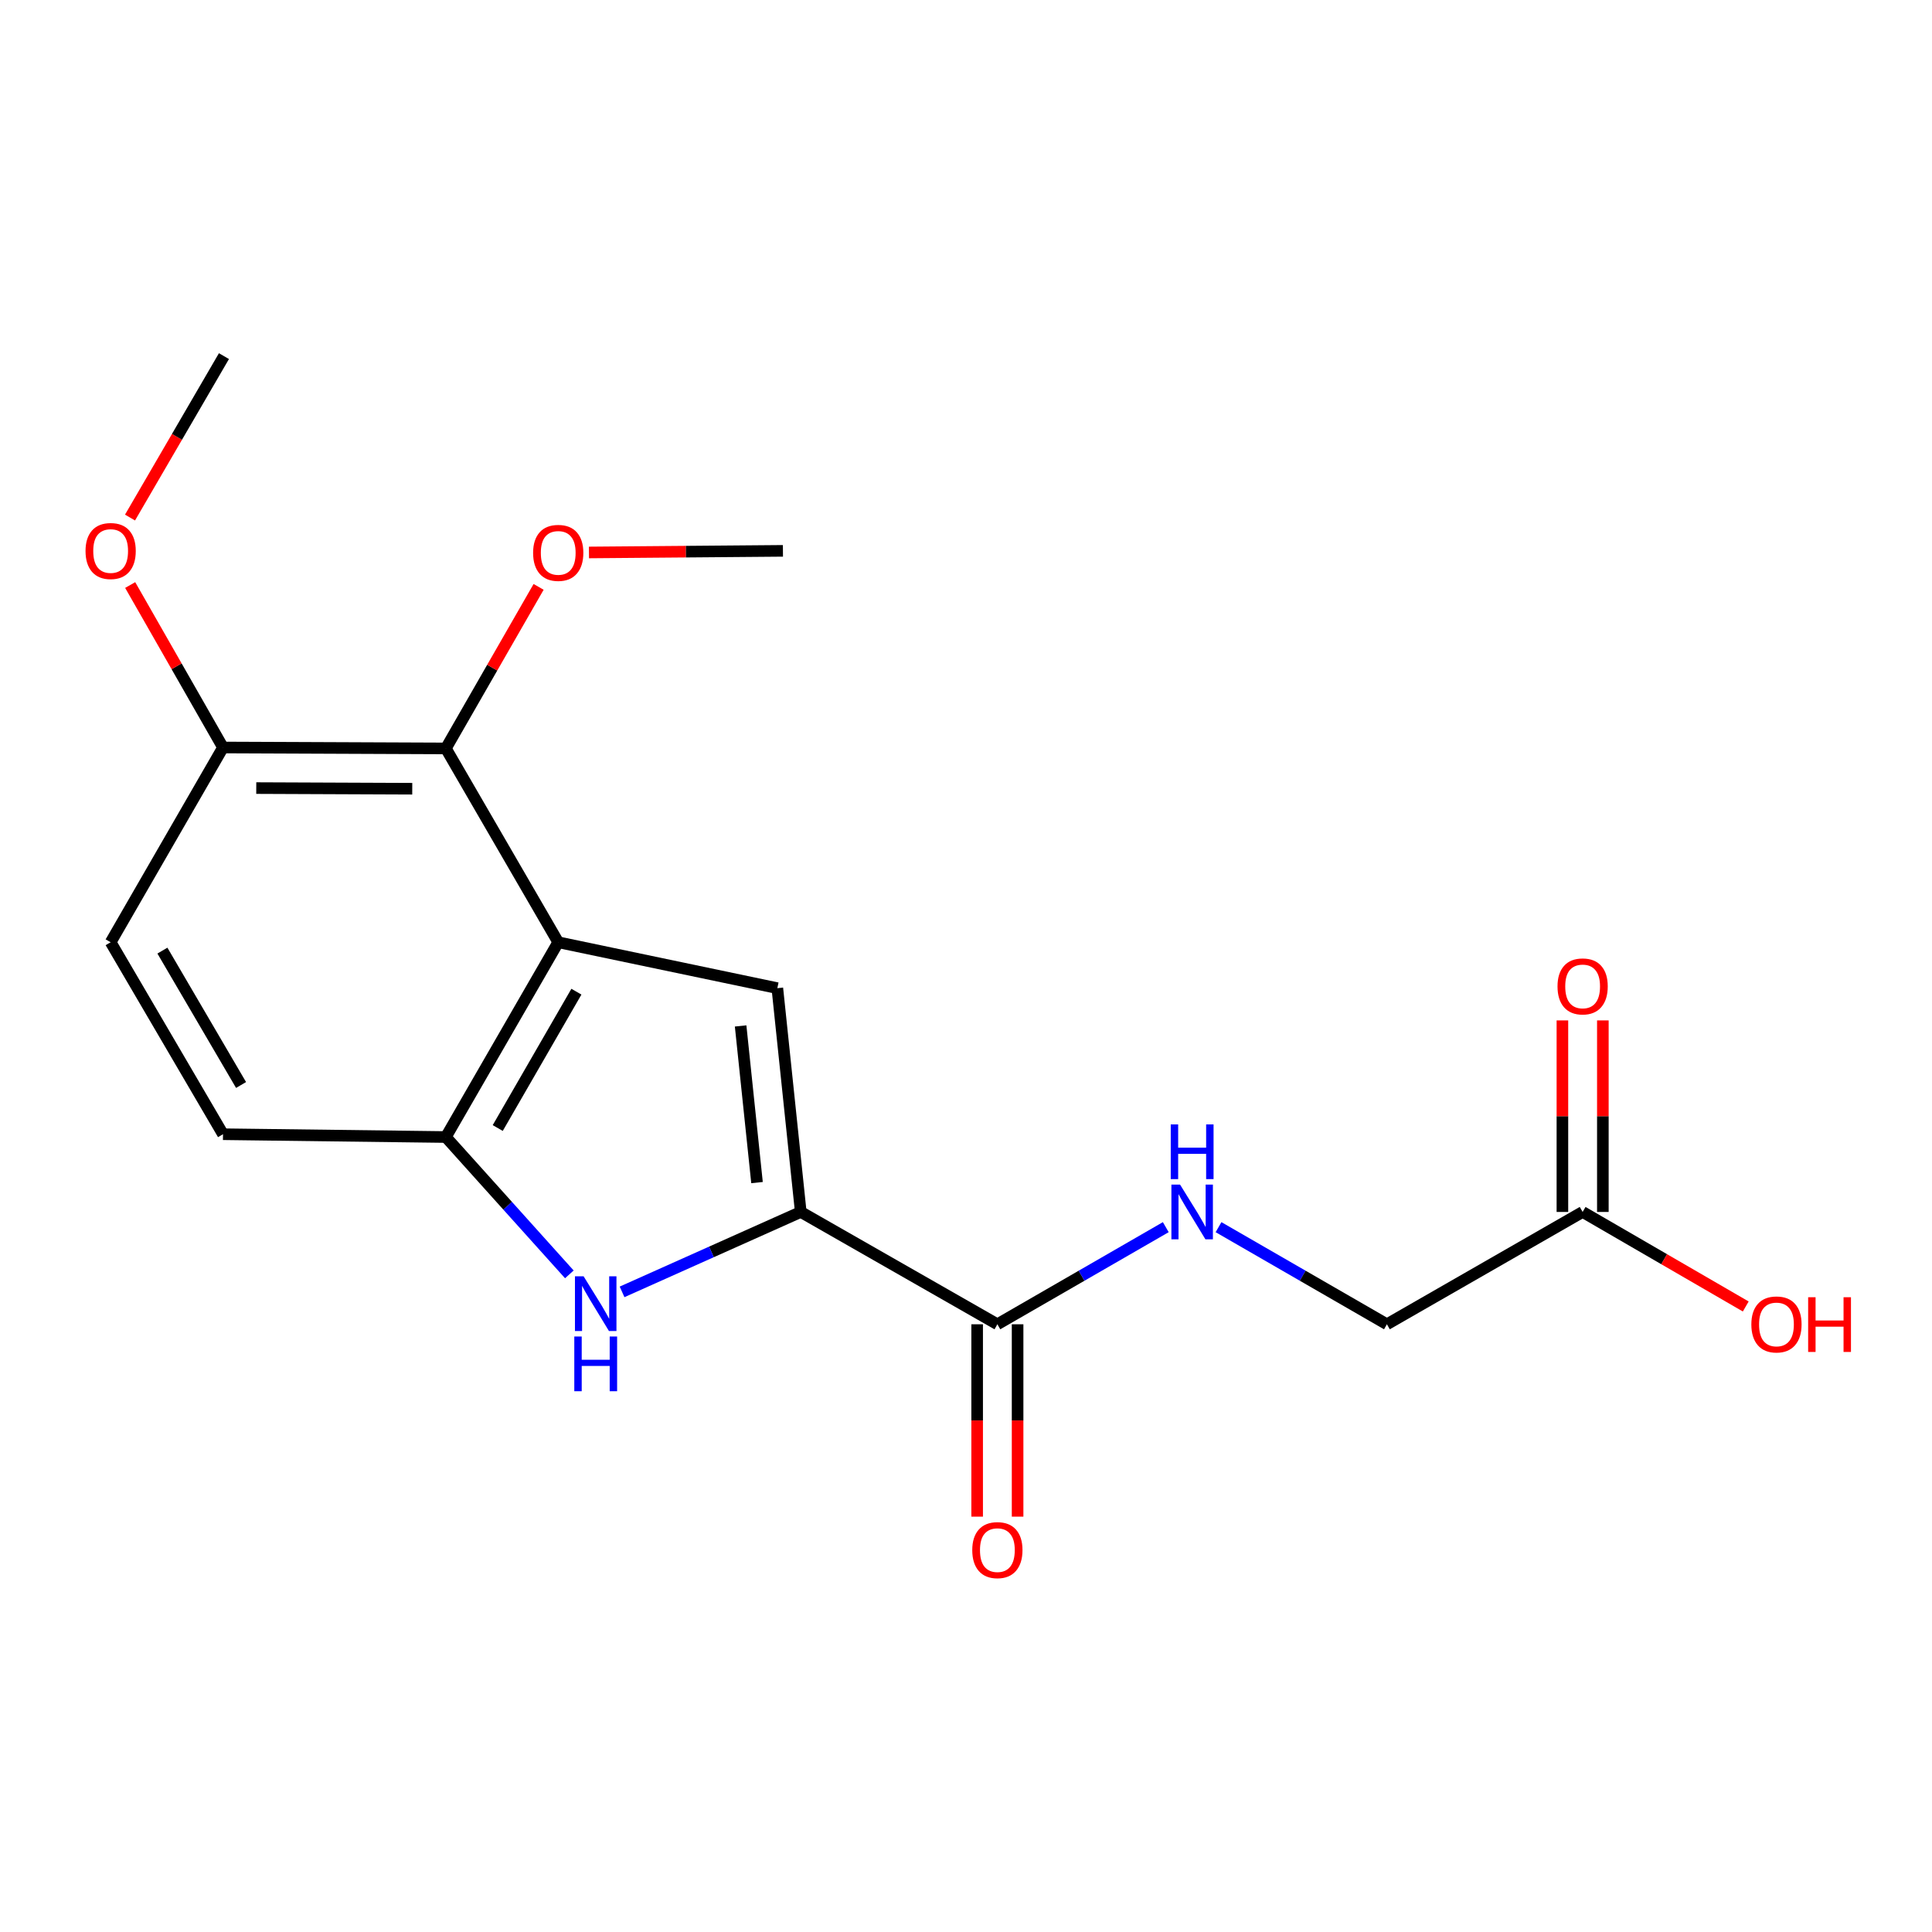 <?xml version='1.0' encoding='iso-8859-1'?>
<svg version='1.1' baseProfile='full'
              xmlns='http://www.w3.org/2000/svg'
                      xmlns:rdkit='http://www.rdkit.org/xml'
                      xmlns:xlink='http://www.w3.org/1999/xlink'
                  xml:space='preserve'
width='1000px' height='1000px' viewBox='0 0 1000 1000'>
<!-- END OF HEADER -->
<rect style='opacity:1.0;fill:#FFFFFF;stroke:none' width='1000' height='1000' x='0' y='0'> </rect>
<path class='bond-1' d='M 288.936,487.709 L 402.349,511.471' style='fill:none;fill-rule:evenodd;stroke:#000000;stroke-width:6px;stroke-linecap:butt;stroke-linejoin:miter;stroke-opacity:1' />
<path class='bond-3' d='M 288.936,487.709 L 230.77,588.526' style='fill:none;fill-rule:evenodd;stroke:#000000;stroke-width:6px;stroke-linecap:butt;stroke-linejoin:miter;stroke-opacity:1' />
<path class='bond-3' d='M 298.345,513.294 L 257.629,583.866' style='fill:none;fill-rule:evenodd;stroke:#000000;stroke-width:6px;stroke-linecap:butt;stroke-linejoin:miter;stroke-opacity:1' />
<path class='bond-5' d='M 288.936,487.709 L 230.77,387.381' style='fill:none;fill-rule:evenodd;stroke:#000000;stroke-width:6px;stroke-linecap:butt;stroke-linejoin:miter;stroke-opacity:1' />
<path class='bond-0' d='M 414.469,627.303 L 402.349,511.471' style='fill:none;fill-rule:evenodd;stroke:#000000;stroke-width:6px;stroke-linecap:butt;stroke-linejoin:miter;stroke-opacity:1' />
<path class='bond-0' d='M 391.829,612.107 L 383.345,531.024' style='fill:none;fill-rule:evenodd;stroke:#000000;stroke-width:6px;stroke-linecap:butt;stroke-linejoin:miter;stroke-opacity:1' />
<path class='bond-4' d='M 414.469,627.303 L 516.239,685.446' style='fill:none;fill-rule:evenodd;stroke:#000000;stroke-width:6px;stroke-linecap:butt;stroke-linejoin:miter;stroke-opacity:1' />
<path class='bond-19' d='M 414.469,627.303 L 368.226,647.99' style='fill:none;fill-rule:evenodd;stroke:#000000;stroke-width:6px;stroke-linecap:butt;stroke-linejoin:miter;stroke-opacity:1' />
<path class='bond-19' d='M 368.226,647.99 L 321.983,668.676' style='fill:none;fill-rule:evenodd;stroke:#0000FF;stroke-width:6px;stroke-linecap:butt;stroke-linejoin:miter;stroke-opacity:1' />
<path class='bond-2' d='M 294.696,659.613 L 262.733,624.069' style='fill:none;fill-rule:evenodd;stroke:#0000FF;stroke-width:6px;stroke-linecap:butt;stroke-linejoin:miter;stroke-opacity:1' />
<path class='bond-2' d='M 262.733,624.069 L 230.77,588.526' style='fill:none;fill-rule:evenodd;stroke:#000000;stroke-width:6px;stroke-linecap:butt;stroke-linejoin:miter;stroke-opacity:1' />
<path class='bond-9' d='M 230.77,588.526 L 115.426,587.072' style='fill:none;fill-rule:evenodd;stroke:#000000;stroke-width:6px;stroke-linecap:butt;stroke-linejoin:miter;stroke-opacity:1' />
<path class='bond-6' d='M 516.239,685.446 L 559.823,660.311' style='fill:none;fill-rule:evenodd;stroke:#000000;stroke-width:6px;stroke-linecap:butt;stroke-linejoin:miter;stroke-opacity:1' />
<path class='bond-6' d='M 559.823,660.311 L 603.407,635.175' style='fill:none;fill-rule:evenodd;stroke:#0000FF;stroke-width:6px;stroke-linecap:butt;stroke-linejoin:miter;stroke-opacity:1' />
<path class='bond-10' d='M 505.772,685.446 L 505.772,735.231' style='fill:none;fill-rule:evenodd;stroke:#000000;stroke-width:6px;stroke-linecap:butt;stroke-linejoin:miter;stroke-opacity:1' />
<path class='bond-10' d='M 505.772,735.231 L 505.772,785.016' style='fill:none;fill-rule:evenodd;stroke:#FF0000;stroke-width:6px;stroke-linecap:butt;stroke-linejoin:miter;stroke-opacity:1' />
<path class='bond-10' d='M 526.707,685.446 L 526.707,735.231' style='fill:none;fill-rule:evenodd;stroke:#000000;stroke-width:6px;stroke-linecap:butt;stroke-linejoin:miter;stroke-opacity:1' />
<path class='bond-10' d='M 526.707,735.231 L 526.707,785.016' style='fill:none;fill-rule:evenodd;stroke:#FF0000;stroke-width:6px;stroke-linecap:butt;stroke-linejoin:miter;stroke-opacity:1' />
<path class='bond-8' d='M 230.77,387.381 L 115.426,386.904' style='fill:none;fill-rule:evenodd;stroke:#000000;stroke-width:6px;stroke-linecap:butt;stroke-linejoin:miter;stroke-opacity:1' />
<path class='bond-8' d='M 213.382,408.244 L 132.641,407.911' style='fill:none;fill-rule:evenodd;stroke:#000000;stroke-width:6px;stroke-linecap:butt;stroke-linejoin:miter;stroke-opacity:1' />
<path class='bond-14' d='M 230.77,387.381 L 254.777,345.574' style='fill:none;fill-rule:evenodd;stroke:#000000;stroke-width:6px;stroke-linecap:butt;stroke-linejoin:miter;stroke-opacity:1' />
<path class='bond-14' d='M 254.777,345.574 L 278.784,303.767' style='fill:none;fill-rule:evenodd;stroke:#FF0000;stroke-width:6px;stroke-linecap:butt;stroke-linejoin:miter;stroke-opacity:1' />
<path class='bond-13' d='M 630.706,635.176 L 674.284,660.311' style='fill:none;fill-rule:evenodd;stroke:#0000FF;stroke-width:6px;stroke-linecap:butt;stroke-linejoin:miter;stroke-opacity:1' />
<path class='bond-13' d='M 674.284,660.311 L 717.862,685.446' style='fill:none;fill-rule:evenodd;stroke:#000000;stroke-width:6px;stroke-linecap:butt;stroke-linejoin:miter;stroke-opacity:1' />
<path class='bond-7' d='M 819.167,627.303 L 717.862,685.446' style='fill:none;fill-rule:evenodd;stroke:#000000;stroke-width:6px;stroke-linecap:butt;stroke-linejoin:miter;stroke-opacity:1' />
<path class='bond-11' d='M 829.635,627.303 L 829.635,577.733' style='fill:none;fill-rule:evenodd;stroke:#000000;stroke-width:6px;stroke-linecap:butt;stroke-linejoin:miter;stroke-opacity:1' />
<path class='bond-11' d='M 829.635,577.733 L 829.635,528.163' style='fill:none;fill-rule:evenodd;stroke:#FF0000;stroke-width:6px;stroke-linecap:butt;stroke-linejoin:miter;stroke-opacity:1' />
<path class='bond-11' d='M 808.699,627.303 L 808.699,577.733' style='fill:none;fill-rule:evenodd;stroke:#000000;stroke-width:6px;stroke-linecap:butt;stroke-linejoin:miter;stroke-opacity:1' />
<path class='bond-11' d='M 808.699,577.733 L 808.699,528.163' style='fill:none;fill-rule:evenodd;stroke:#FF0000;stroke-width:6px;stroke-linecap:butt;stroke-linejoin:miter;stroke-opacity:1' />
<path class='bond-15' d='M 819.167,627.303 L 861.382,651.768' style='fill:none;fill-rule:evenodd;stroke:#000000;stroke-width:6px;stroke-linecap:butt;stroke-linejoin:miter;stroke-opacity:1' />
<path class='bond-15' d='M 861.382,651.768 L 903.597,676.233' style='fill:none;fill-rule:evenodd;stroke:#FF0000;stroke-width:6px;stroke-linecap:butt;stroke-linejoin:miter;stroke-opacity:1' />
<path class='bond-12' d='M 115.426,386.904 L 57.271,487.709' style='fill:none;fill-rule:evenodd;stroke:#000000;stroke-width:6px;stroke-linecap:butt;stroke-linejoin:miter;stroke-opacity:1' />
<path class='bond-16' d='M 115.426,386.904 L 91.402,344.858' style='fill:none;fill-rule:evenodd;stroke:#000000;stroke-width:6px;stroke-linecap:butt;stroke-linejoin:miter;stroke-opacity:1' />
<path class='bond-16' d='M 91.402,344.858 L 67.379,302.812' style='fill:none;fill-rule:evenodd;stroke:#FF0000;stroke-width:6px;stroke-linecap:butt;stroke-linejoin:miter;stroke-opacity:1' />
<path class='bond-20' d='M 115.426,587.072 L 57.271,487.709' style='fill:none;fill-rule:evenodd;stroke:#000000;stroke-width:6px;stroke-linecap:butt;stroke-linejoin:miter;stroke-opacity:1' />
<path class='bond-20' d='M 124.771,561.592 L 84.063,492.038' style='fill:none;fill-rule:evenodd;stroke:#000000;stroke-width:6px;stroke-linecap:butt;stroke-linejoin:miter;stroke-opacity:1' />
<path class='bond-17' d='M 304.844,285.955 L 355.045,285.538' style='fill:none;fill-rule:evenodd;stroke:#FF0000;stroke-width:6px;stroke-linecap:butt;stroke-linejoin:miter;stroke-opacity:1' />
<path class='bond-17' d='M 355.045,285.538 L 405.245,285.121' style='fill:none;fill-rule:evenodd;stroke:#000000;stroke-width:6px;stroke-linecap:butt;stroke-linejoin:miter;stroke-opacity:1' />
<path class='bond-18' d='M 67.299,267.886 L 91.607,226.107' style='fill:none;fill-rule:evenodd;stroke:#FF0000;stroke-width:6px;stroke-linecap:butt;stroke-linejoin:miter;stroke-opacity:1' />
<path class='bond-18' d='M 91.607,226.107 L 115.914,184.328' style='fill:none;fill-rule:evenodd;stroke:#000000;stroke-width:6px;stroke-linecap:butt;stroke-linejoin:miter;stroke-opacity:1' />
<path  class='atom-3' d='M 302.076 660.621
L 311.356 675.621
Q 312.276 677.101, 313.756 679.781
Q 315.236 682.461, 315.316 682.621
L 315.316 660.621
L 319.076 660.621
L 319.076 688.941
L 315.196 688.941
L 305.236 672.541
Q 304.076 670.621, 302.836 668.421
Q 301.636 666.221, 301.276 665.541
L 301.276 688.941
L 297.596 688.941
L 297.596 660.621
L 302.076 660.621
' fill='#0000FF'/>
<path  class='atom-3' d='M 297.256 691.773
L 301.096 691.773
L 301.096 703.813
L 315.576 703.813
L 315.576 691.773
L 319.416 691.773
L 319.416 720.093
L 315.576 720.093
L 315.576 707.013
L 301.096 707.013
L 301.096 720.093
L 297.256 720.093
L 297.256 691.773
' fill='#0000FF'/>
<path  class='atom-7' d='M 610.796 613.143
L 620.076 628.143
Q 620.996 629.623, 622.476 632.303
Q 623.956 634.983, 624.036 635.143
L 624.036 613.143
L 627.796 613.143
L 627.796 641.463
L 623.916 641.463
L 613.956 625.063
Q 612.796 623.143, 611.556 620.943
Q 610.356 618.743, 609.996 618.063
L 609.996 641.463
L 606.316 641.463
L 606.316 613.143
L 610.796 613.143
' fill='#0000FF'/>
<path  class='atom-7' d='M 605.976 581.991
L 609.816 581.991
L 609.816 594.031
L 624.296 594.031
L 624.296 581.991
L 628.136 581.991
L 628.136 610.311
L 624.296 610.311
L 624.296 597.231
L 609.816 597.231
L 609.816 610.311
L 605.976 610.311
L 605.976 581.991
' fill='#0000FF'/>
<path  class='atom-11' d='M 503.239 802.336
Q 503.239 795.536, 506.599 791.736
Q 509.959 787.936, 516.239 787.936
Q 522.519 787.936, 525.879 791.736
Q 529.239 795.536, 529.239 802.336
Q 529.239 809.216, 525.839 813.136
Q 522.439 817.016, 516.239 817.016
Q 509.999 817.016, 506.599 813.136
Q 503.239 809.256, 503.239 802.336
M 516.239 813.816
Q 520.559 813.816, 522.879 810.936
Q 525.239 808.016, 525.239 802.336
Q 525.239 796.776, 522.879 793.976
Q 520.559 791.136, 516.239 791.136
Q 511.919 791.136, 509.559 793.936
Q 507.239 796.736, 507.239 802.336
Q 507.239 808.056, 509.559 810.936
Q 511.919 813.816, 516.239 813.816
' fill='#FF0000'/>
<path  class='atom-12' d='M 806.167 510.562
Q 806.167 503.762, 809.527 499.962
Q 812.887 496.162, 819.167 496.162
Q 825.447 496.162, 828.807 499.962
Q 832.167 503.762, 832.167 510.562
Q 832.167 517.442, 828.767 521.362
Q 825.367 525.242, 819.167 525.242
Q 812.927 525.242, 809.527 521.362
Q 806.167 517.482, 806.167 510.562
M 819.167 522.042
Q 823.487 522.042, 825.807 519.162
Q 828.167 516.242, 828.167 510.562
Q 828.167 505.002, 825.807 502.202
Q 823.487 499.362, 819.167 499.362
Q 814.847 499.362, 812.487 502.162
Q 810.167 504.962, 810.167 510.562
Q 810.167 516.282, 812.487 519.162
Q 814.847 522.042, 819.167 522.042
' fill='#FF0000'/>
<path  class='atom-15' d='M 275.936 286.167
Q 275.936 279.367, 279.296 275.567
Q 282.656 271.767, 288.936 271.767
Q 295.216 271.767, 298.576 275.567
Q 301.936 279.367, 301.936 286.167
Q 301.936 293.047, 298.536 296.967
Q 295.136 300.847, 288.936 300.847
Q 282.696 300.847, 279.296 296.967
Q 275.936 293.087, 275.936 286.167
M 288.936 297.647
Q 293.256 297.647, 295.576 294.767
Q 297.936 291.847, 297.936 286.167
Q 297.936 280.607, 295.576 277.807
Q 293.256 274.967, 288.936 274.967
Q 284.616 274.967, 282.256 277.767
Q 279.936 280.567, 279.936 286.167
Q 279.936 291.887, 282.256 294.767
Q 284.616 297.647, 288.936 297.647
' fill='#FF0000'/>
<path  class='atom-16' d='M 906.495 685.526
Q 906.495 678.726, 909.855 674.926
Q 913.215 671.126, 919.495 671.126
Q 925.775 671.126, 929.135 674.926
Q 932.495 678.726, 932.495 685.526
Q 932.495 692.406, 929.095 696.326
Q 925.695 700.206, 919.495 700.206
Q 913.255 700.206, 909.855 696.326
Q 906.495 692.446, 906.495 685.526
M 919.495 697.006
Q 923.815 697.006, 926.135 694.126
Q 928.495 691.206, 928.495 685.526
Q 928.495 679.966, 926.135 677.166
Q 923.815 674.326, 919.495 674.326
Q 915.175 674.326, 912.815 677.126
Q 910.495 679.926, 910.495 685.526
Q 910.495 691.246, 912.815 694.126
Q 915.175 697.006, 919.495 697.006
' fill='#FF0000'/>
<path  class='atom-16' d='M 935.895 671.446
L 939.735 671.446
L 939.735 683.486
L 954.215 683.486
L 954.215 671.446
L 958.055 671.446
L 958.055 699.766
L 954.215 699.766
L 954.215 686.686
L 939.735 686.686
L 939.735 699.766
L 935.895 699.766
L 935.895 671.446
' fill='#FF0000'/>
<path  class='atom-17' d='M 44.271 285.201
Q 44.271 278.401, 47.631 274.601
Q 50.991 270.801, 57.271 270.801
Q 63.551 270.801, 66.911 274.601
Q 70.271 278.401, 70.271 285.201
Q 70.271 292.081, 66.871 296.001
Q 63.471 299.881, 57.271 299.881
Q 51.031 299.881, 47.631 296.001
Q 44.271 292.121, 44.271 285.201
M 57.271 296.681
Q 61.591 296.681, 63.911 293.801
Q 66.271 290.881, 66.271 285.201
Q 66.271 279.641, 63.911 276.841
Q 61.591 274.001, 57.271 274.001
Q 52.951 274.001, 50.591 276.801
Q 48.271 279.601, 48.271 285.201
Q 48.271 290.921, 50.591 293.801
Q 52.951 296.681, 57.271 296.681
' fill='#FF0000'/>
</svg>
